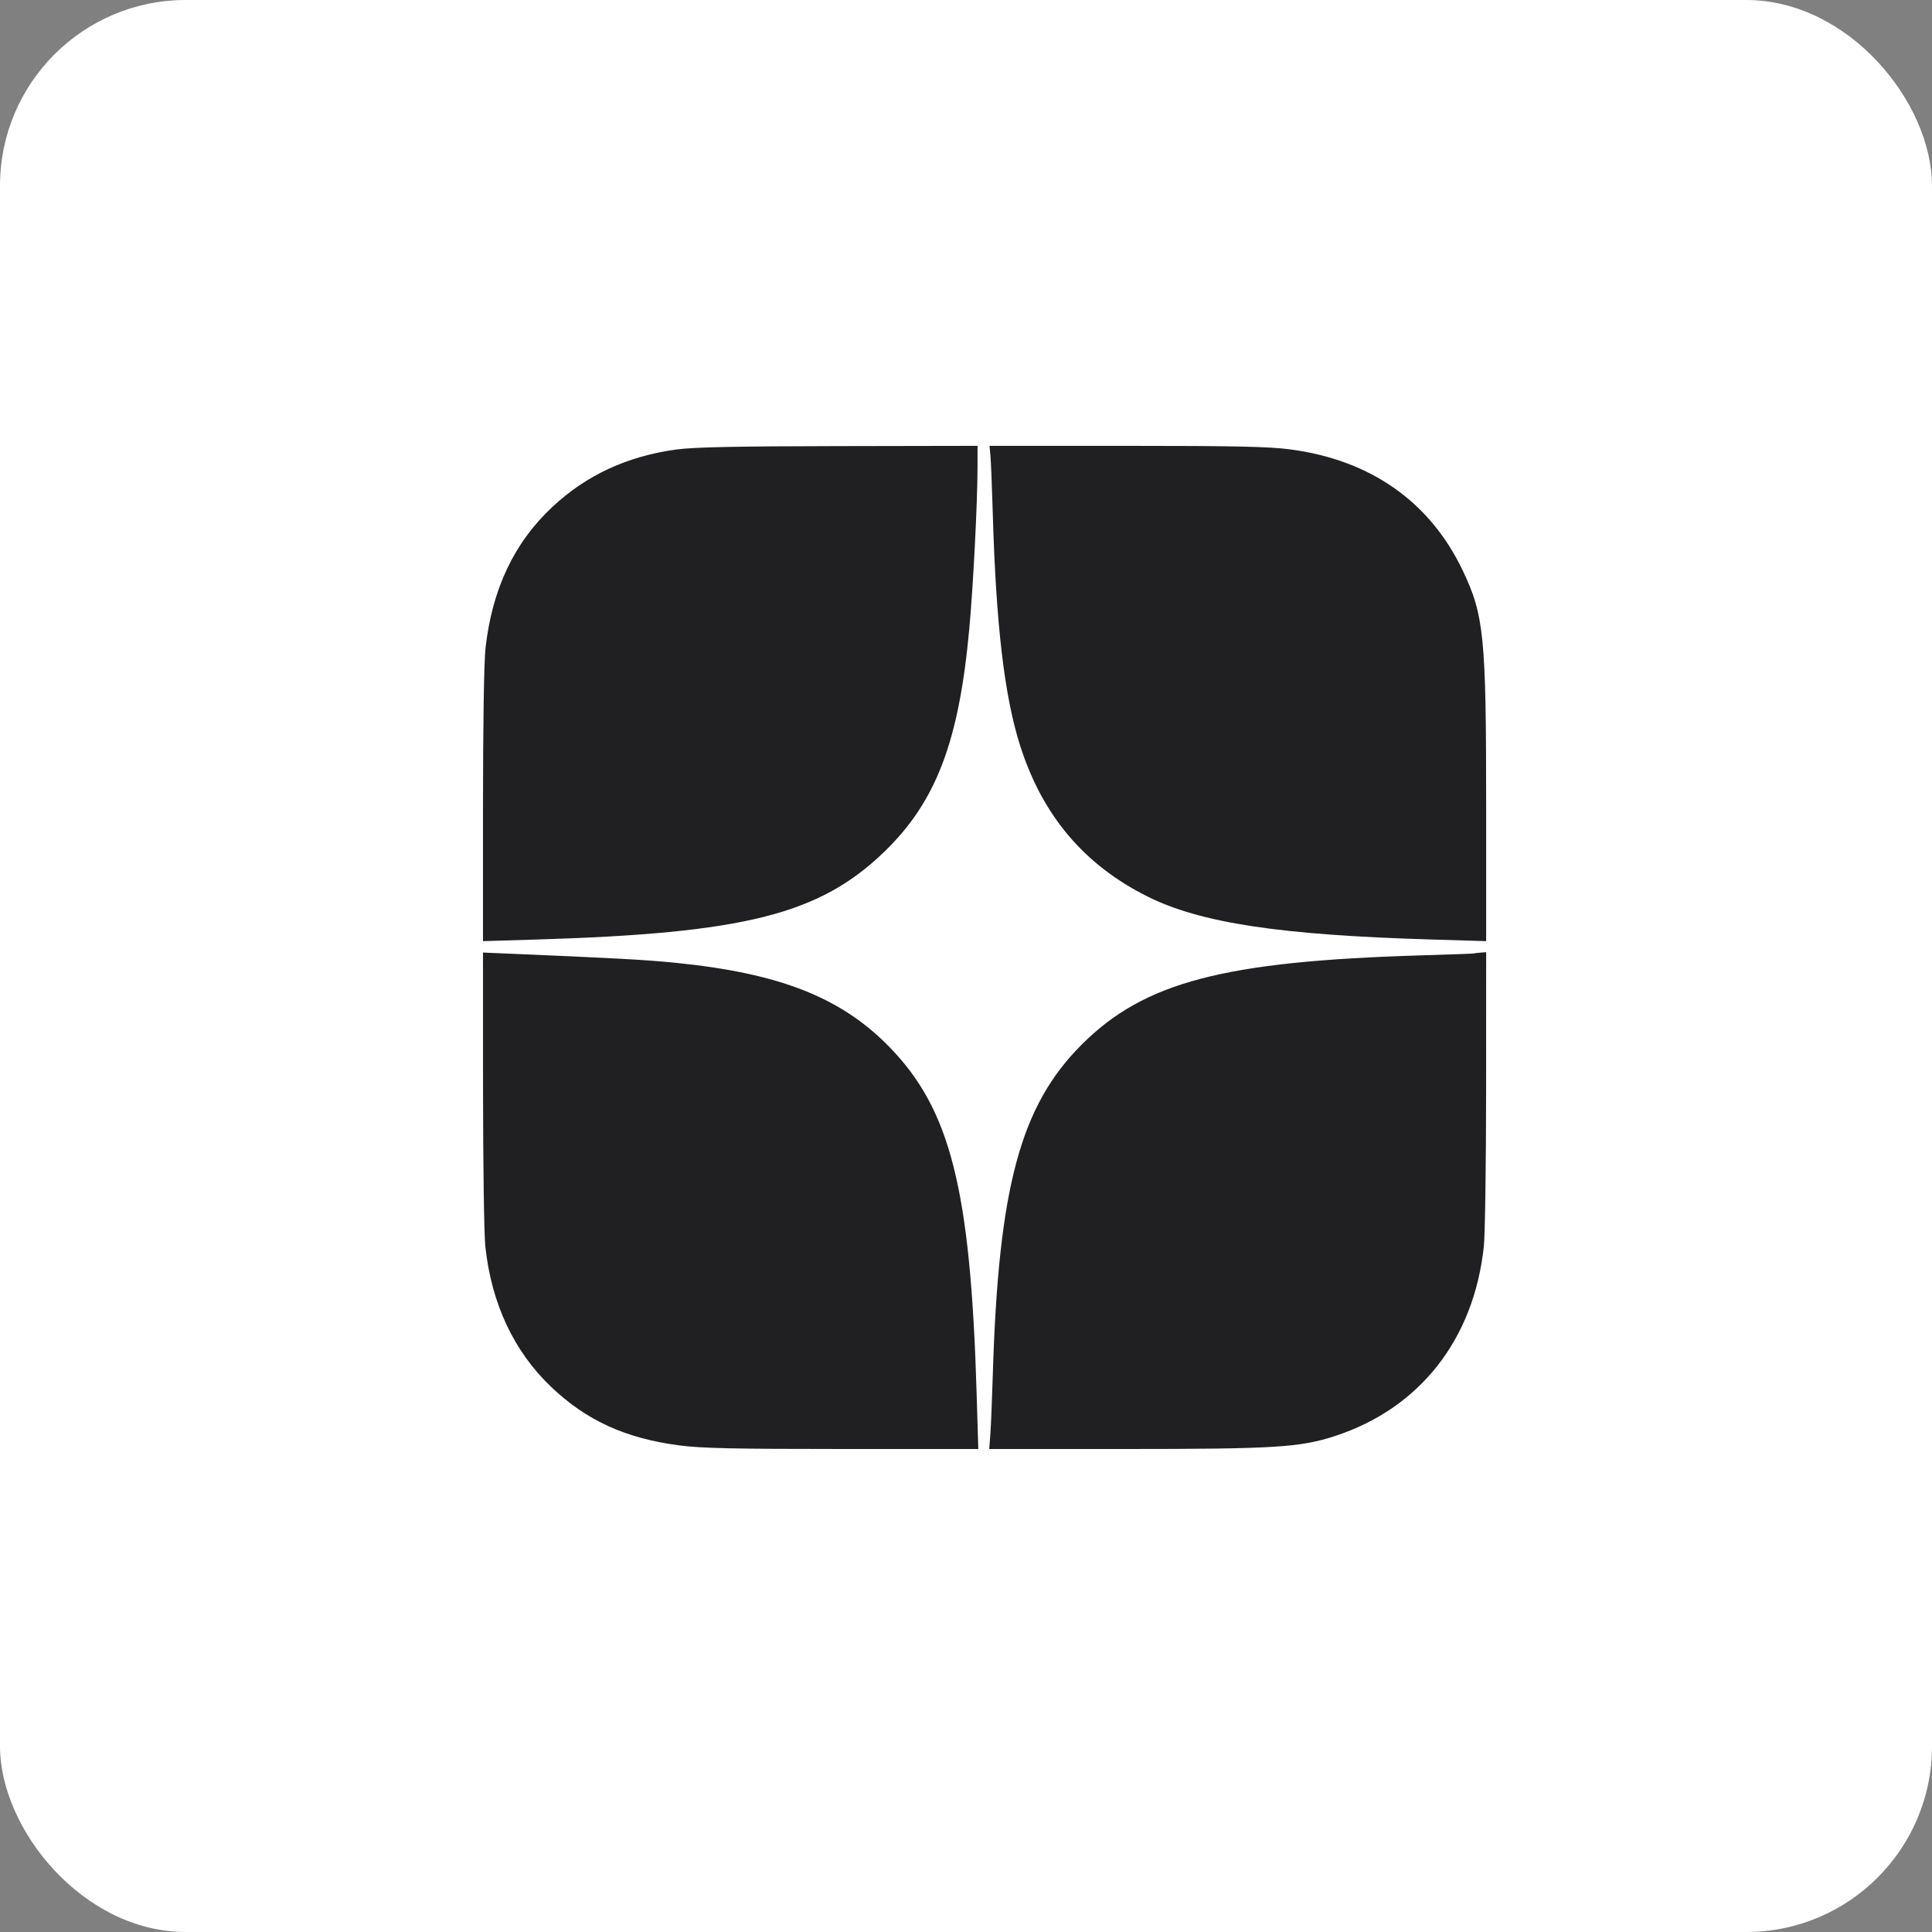 <?xml version="1.0" encoding="UTF-8"?> <svg xmlns="http://www.w3.org/2000/svg" width="52" height="52" viewBox="0 0 52 52" fill="none"><rect x="0" y="0" width="52" height="52" fill="#808080" stroke="none"/><rect width="52" height="52" rx="5" fill="white"></rect><path fill-rule="evenodd" clip-rule="evenodd" d="M18.208 12.098C16.88 12.279 15.784 12.787 14.865 13.646C13.835 14.609 13.245 15.859 13.067 17.448C13.027 17.805 13 19.534 13 21.691V25.331L14.425 25.288C20.041 25.12 22.059 24.611 23.802 22.924C25.194 21.578 25.809 19.967 26.087 16.941C26.194 15.788 26.31 13.515 26.31 12.584L26.311 12L22.573 12.007C19.814 12.011 18.671 12.035 18.208 12.098ZM26.658 12.268C26.672 12.416 26.7 13.104 26.72 13.798C26.807 16.816 27.034 18.745 27.459 20.075C28.059 21.952 29.179 23.277 30.884 24.129C32.312 24.843 34.457 25.167 38.533 25.287L40 25.331V21.691C40 17.122 39.943 16.556 39.366 15.348C38.482 13.499 36.882 12.378 34.722 12.095C34.152 12.02 33.227 12 30.317 12H26.633L26.658 12.268ZM13.001 29.307C13.002 31.325 13.029 33.231 13.062 33.543C13.226 35.084 13.829 36.372 14.838 37.332C15.786 38.234 16.838 38.714 18.283 38.903C18.871 38.981 19.755 39 22.675 39H26.331L26.287 37.533C26.124 32.005 25.585 29.863 23.93 28.171C22.632 26.845 20.989 26.198 18.204 25.916C17.381 25.833 16.583 25.789 13.615 25.664L13 25.638L13.001 29.307ZM39.665 25.663C39.658 25.668 39.033 25.69 38.274 25.713C32.932 25.871 30.799 26.431 29.112 28.117C27.462 29.768 26.872 31.962 26.721 37.013C26.701 37.672 26.672 38.389 26.655 38.606L26.625 39H30.303C34.306 39 34.992 38.958 35.931 38.651C38.215 37.905 39.672 36.048 39.938 33.543C39.971 33.231 39.998 31.322 39.999 29.302L40 25.628L39.839 25.641C39.75 25.648 39.672 25.658 39.665 25.663Z" fill="#202022"></path></svg> 